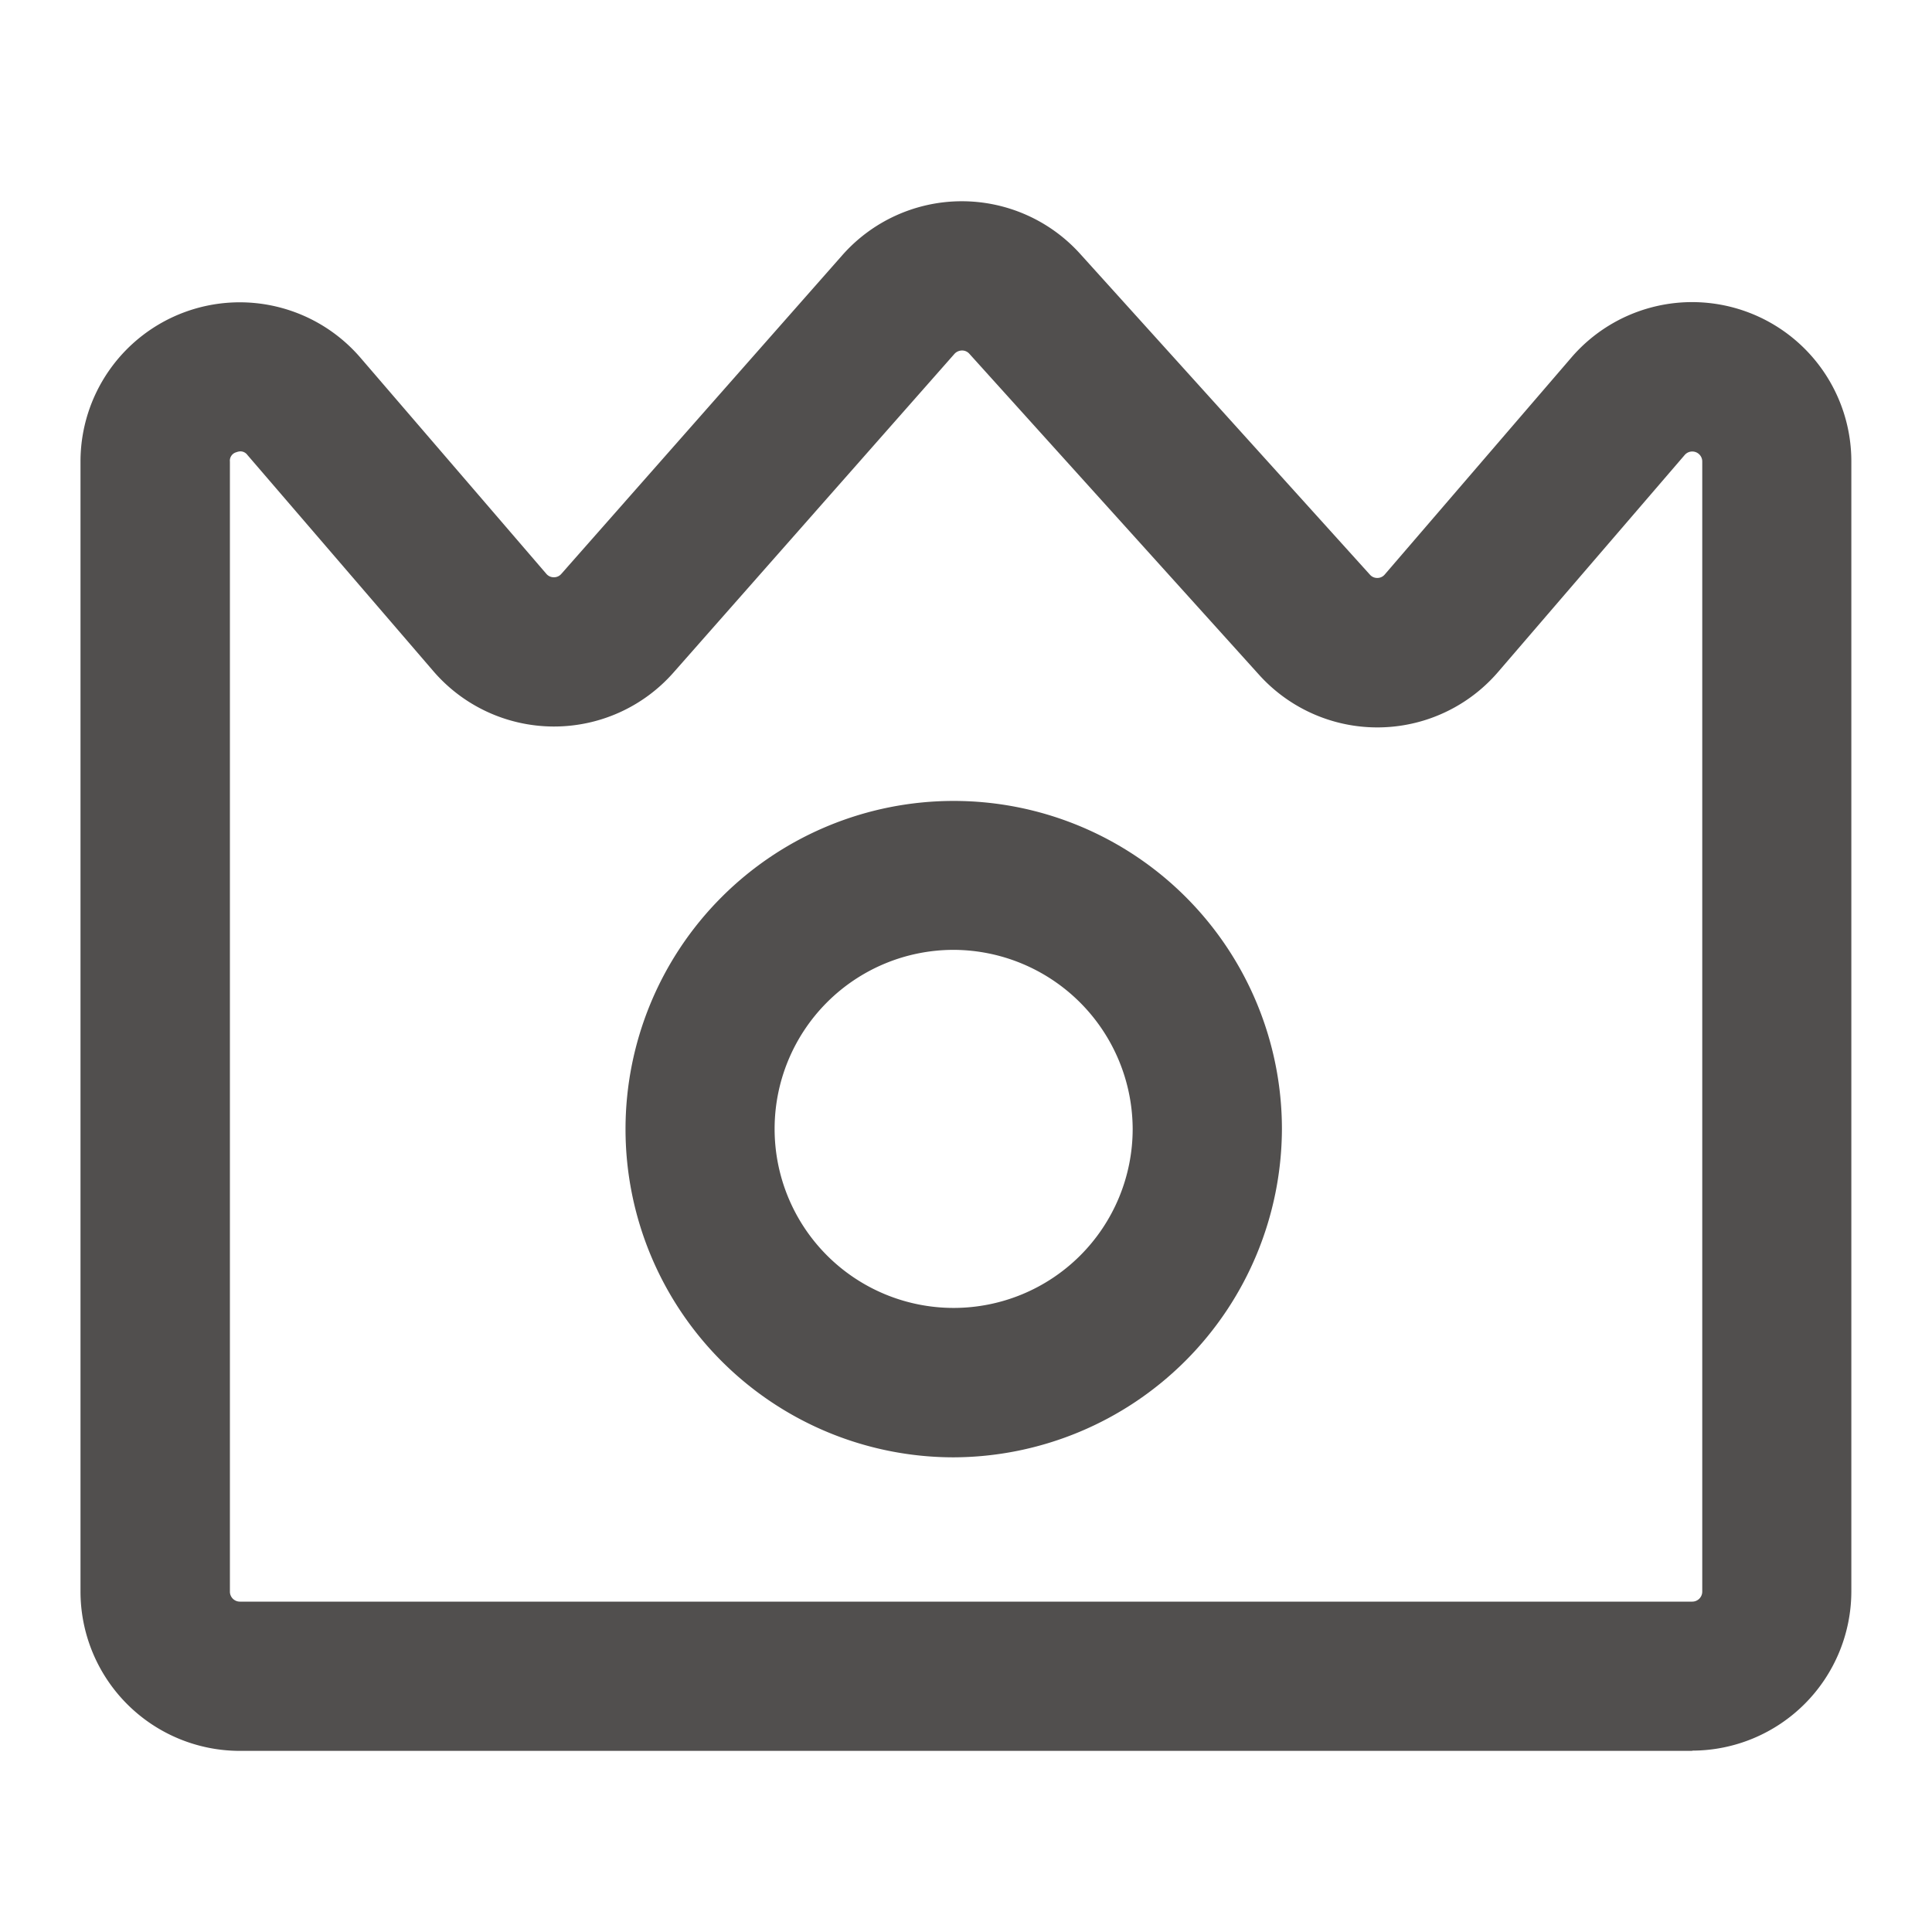 <?xml version="1.0" encoding="UTF-8"?> <svg xmlns="http://www.w3.org/2000/svg" width="48" height="48" viewBox="0 0 48 48"><defs><style>.a{fill:#a6a6a6;opacity:0;}.b{fill:#514f4e;}</style></defs><g transform="translate(-1277 -2047)"><rect class="a" width="48" height="48" transform="translate(1277 2047)"></rect><path class="b" d="M91.243,151.14H55.155a3.961,3.961,0,0,1-3.956-3.956V119.107a3.956,3.956,0,0,1,6.955-2.58l4.618,5.369a.239.239,0,0,0,.187.086h0a.238.238,0,0,0,.186-.084l6.981-7.918a3.96,3.96,0,0,1,2.944-1.34h.023a3.96,3.96,0,0,1,2.936,1.3l7.205,7.977a.237.237,0,0,0,.184.082h0a.238.238,0,0,0,.185-.086l4.637-5.391a3.956,3.956,0,0,1,6.955,2.58v28.076a3.961,3.961,0,0,1-3.956,3.956ZM55.173,118.854a.293.293,0,0,0-.1.021.217.217,0,0,0-.162.233v28.076a.248.248,0,0,0,.248.248H91.243a.249.249,0,0,0,.248-.248V119.107a.248.248,0,0,0-.437-.162l-4.636,5.391a3.956,3.956,0,0,1-5.935.072l-7.2-7.978a.239.239,0,0,0-.184-.082.258.258,0,0,0-.187.084l-6.981,7.918a3.954,3.954,0,0,1-2.967,1.34h-.024a3.955,3.955,0,0,1-2.975-1.376l-4.618-5.369A.217.217,0,0,0,55.173,118.854Zm17.718,24.993a8.154,8.154,0,1,1,8.157-8.158A8.185,8.185,0,0,1,72.891,143.847Zm0-12.608a4.448,4.448,0,1,0,4.449,4.45A4.464,4.464,0,0,0,72.891,131.239Z" transform="translate(1227.801 1939.36)"></path></g></svg> 